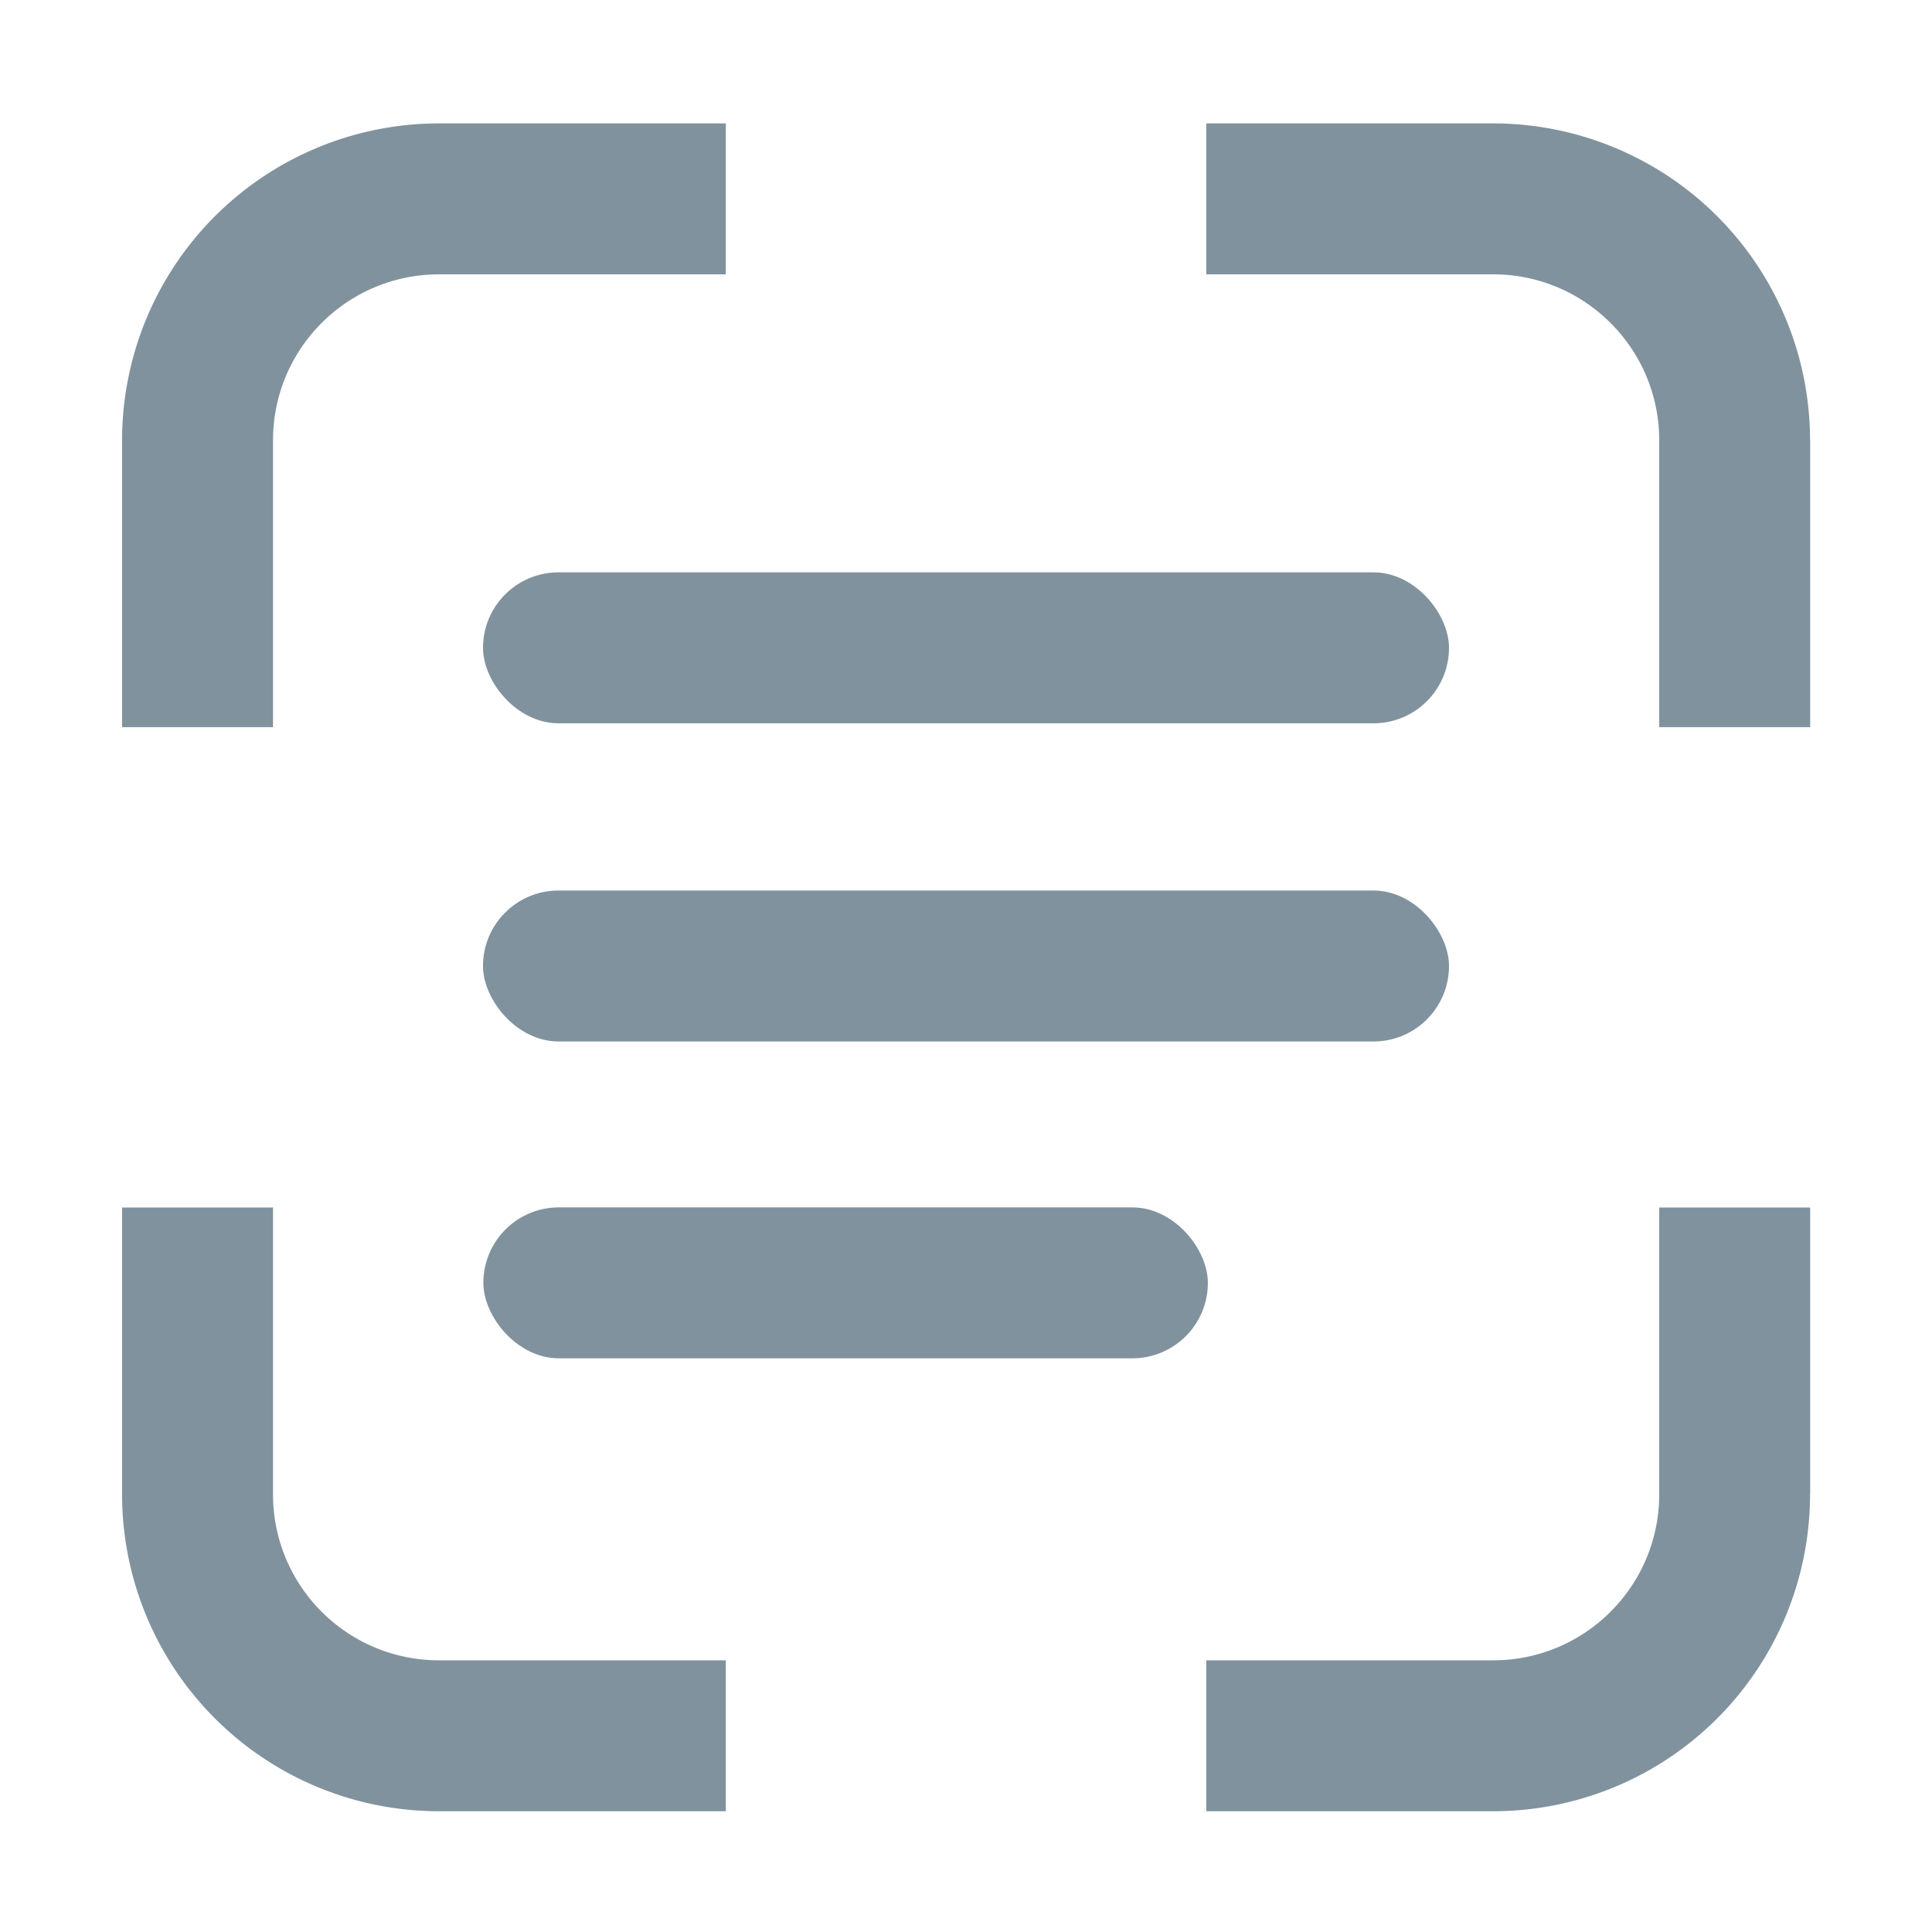<svg xmlns="http://www.w3.org/2000/svg" width="16" height="16" fill="#80929D" viewBox="0 0 16 16">
  <path fill-rule="evenodd" d="M1.011 3.647a2.625 2.625 0 0 1 2.625-2.625h2.375v1.25H3.636c-.76 0-1.375.616-1.375 1.375v2.375h-1.25V3.647Zm13.979 0a2.625 2.625 0 0 0-2.624-2.625H9.99v1.25h2.376c.759 0 1.375.616 1.375 1.375v2.375h1.25V3.647ZM1.011 12.374A2.625 2.625 0 0 0 3.636 15h2.375v-1.25H3.636c-.76 0-1.375-.615-1.375-1.375V10h-1.25v2.375Zm13.979 0A2.625 2.625 0 0 1 12.367 15H9.99v-1.25h2.376c.759 0 1.375-.615 1.375-1.375V10h1.25v2.375Z" fill="#80929D" clip-rule="evenodd"/>
  <rect width="8" height="1.25" x="4" y="4.74" rx=".625"/>
  <rect width="8" height="1.25" x="4" y="7.375" rx=".625"/>
  <rect width="6" height="1.25" x="4.003" y="9.999" rx=".625"/>
</svg>
